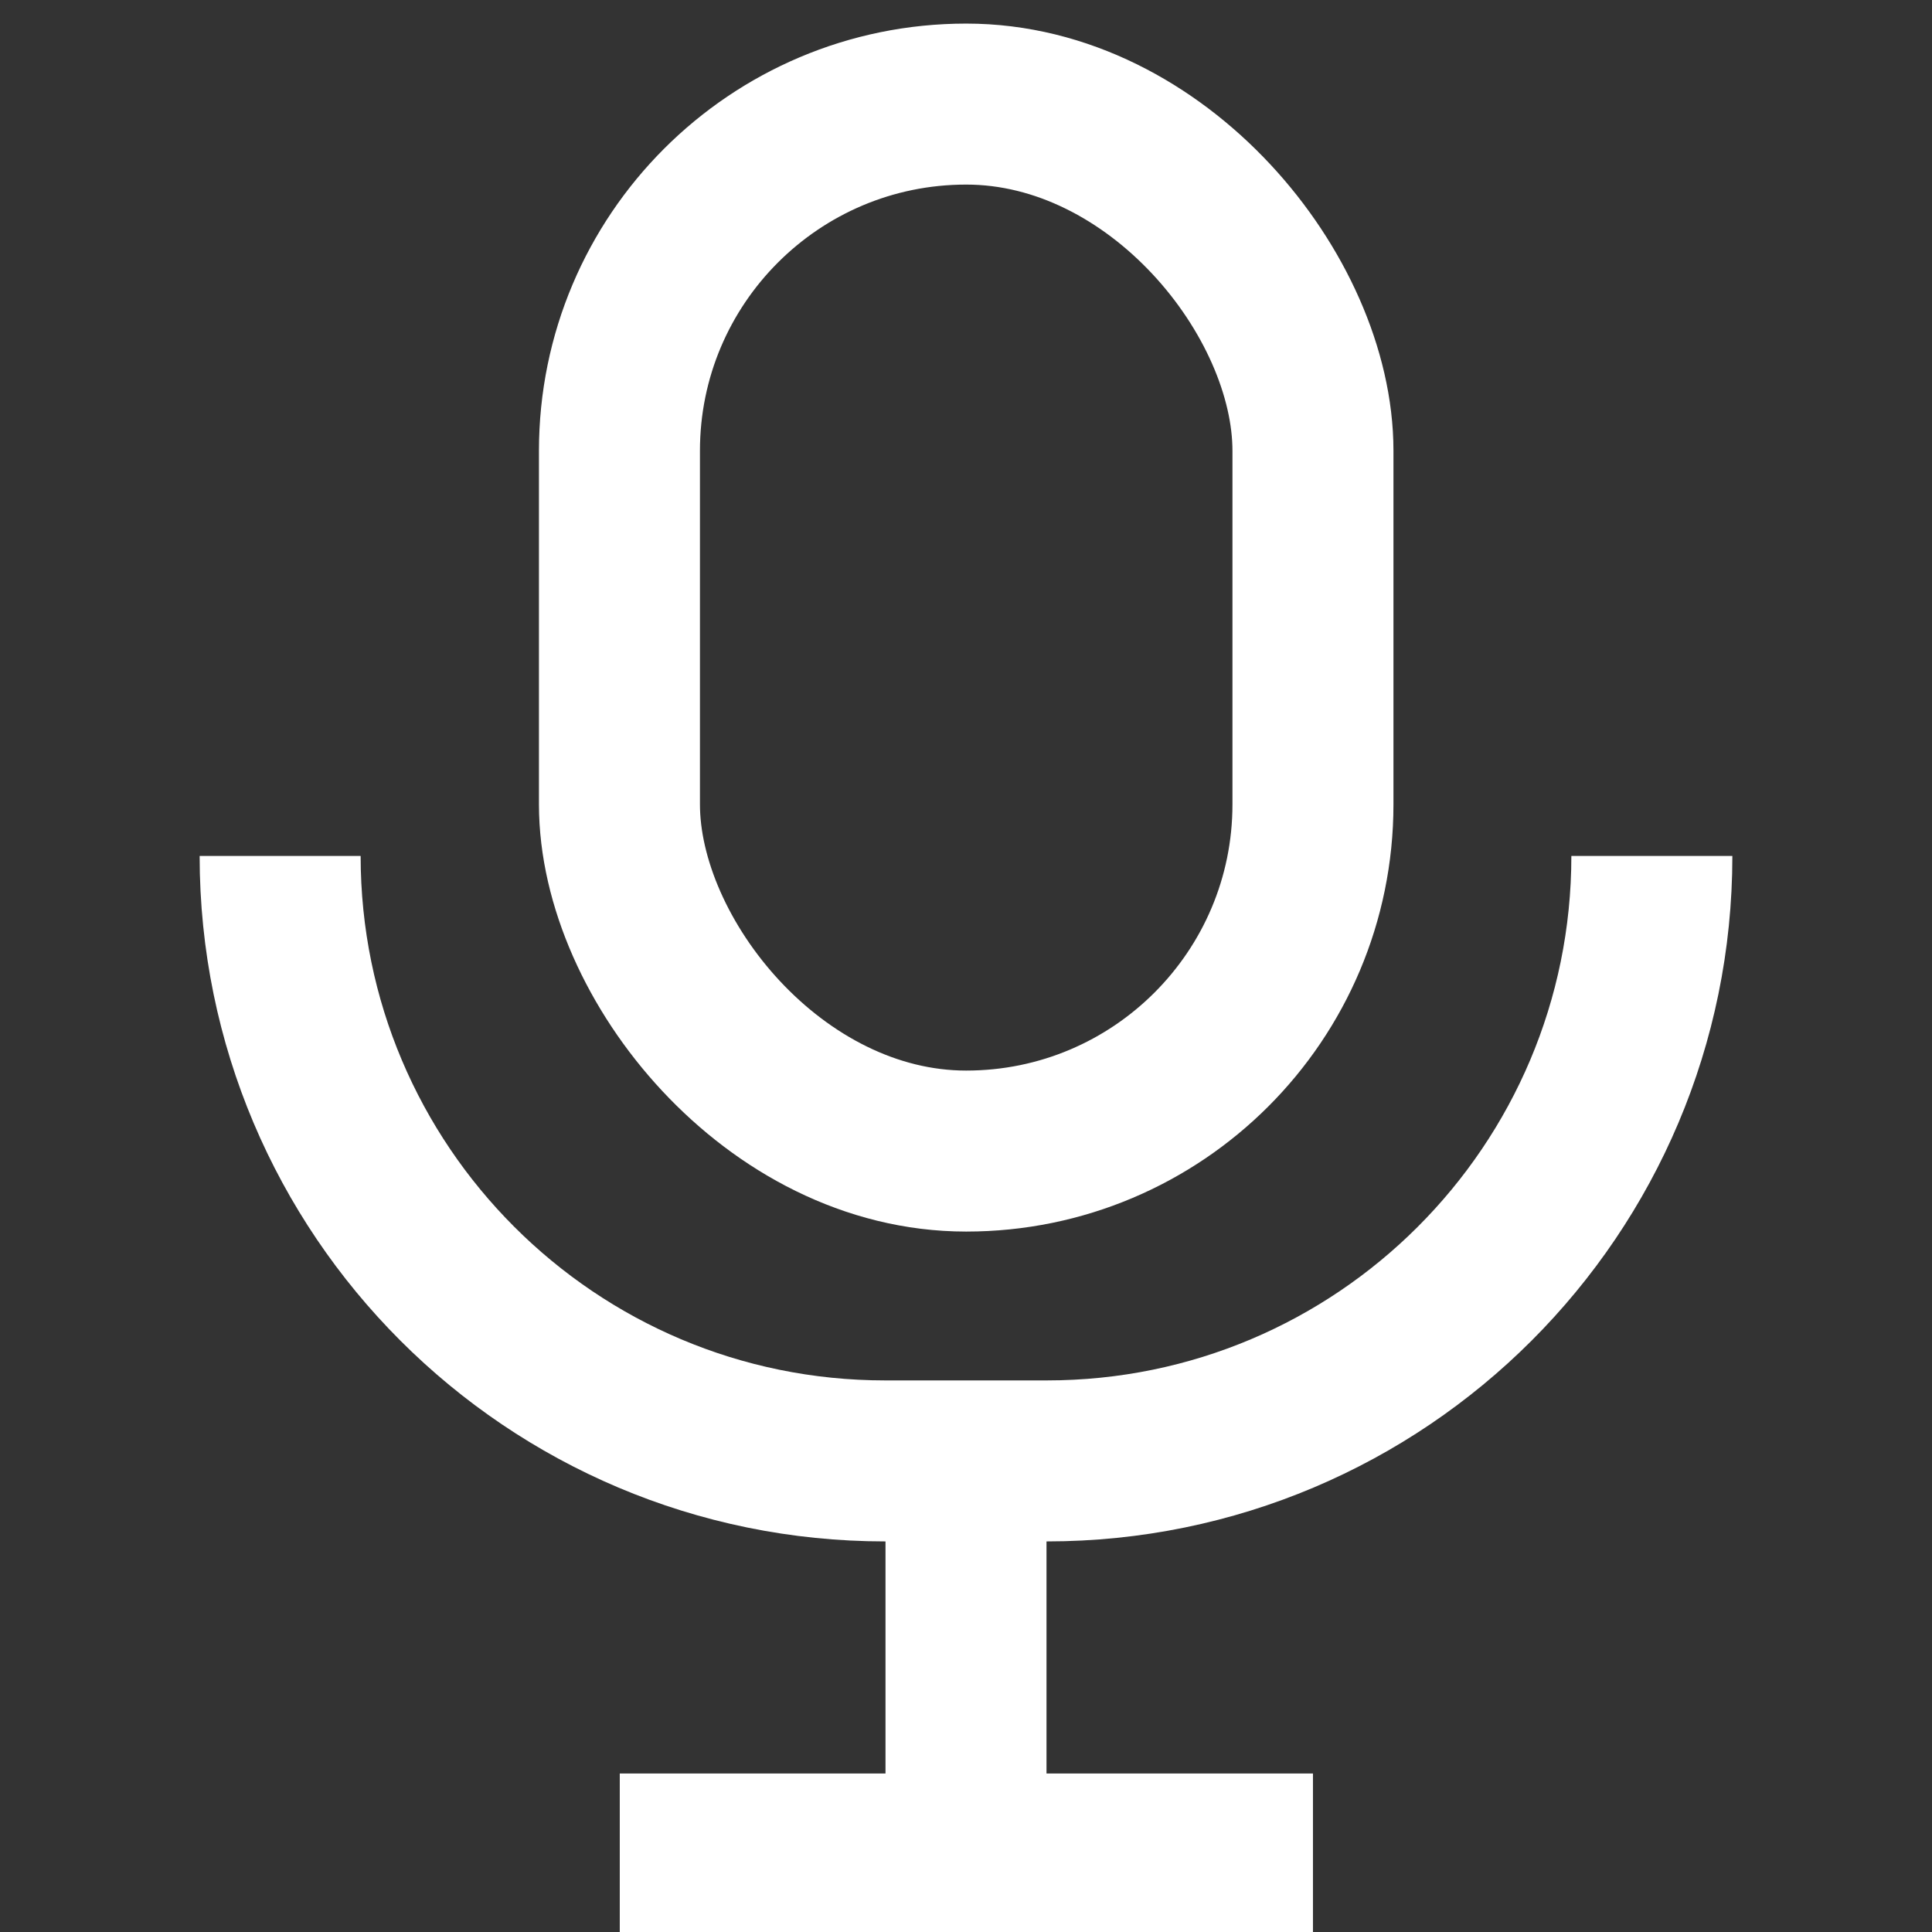 <svg width="24" height="24" viewBox="0 0 24 24" fill="none" xmlns="http://www.w3.org/2000/svg">
<rect x="0" y="0" width="24" height="24" fill="#333333" stroke="none"/>
<g clip-path="url(#clip0_1680_91257)">
<rect x="7.695" y="1.293" width="8.615" height="13.006" rx="4.307" stroke="white" stroke-width="2"/>
<path d="M3.48 10.633V10.633C3.48 14.784 6.845 18.148 10.996 18.148H13.004C17.155 18.148 20.52 14.784 20.52 10.633V10.633" stroke="white" stroke-width="2"/>
<path d="M12 17.988L12 22.306" stroke="white" stroke-width="2"/>
<path d="M7.699 23.031H16.31" stroke="white" stroke-width="2"/>
</g>
<defs>
<clipPath id="clip0_1680_91257">
<rect width="24" height="24" fill="white"/>
</clipPath>
</defs>
</svg>
